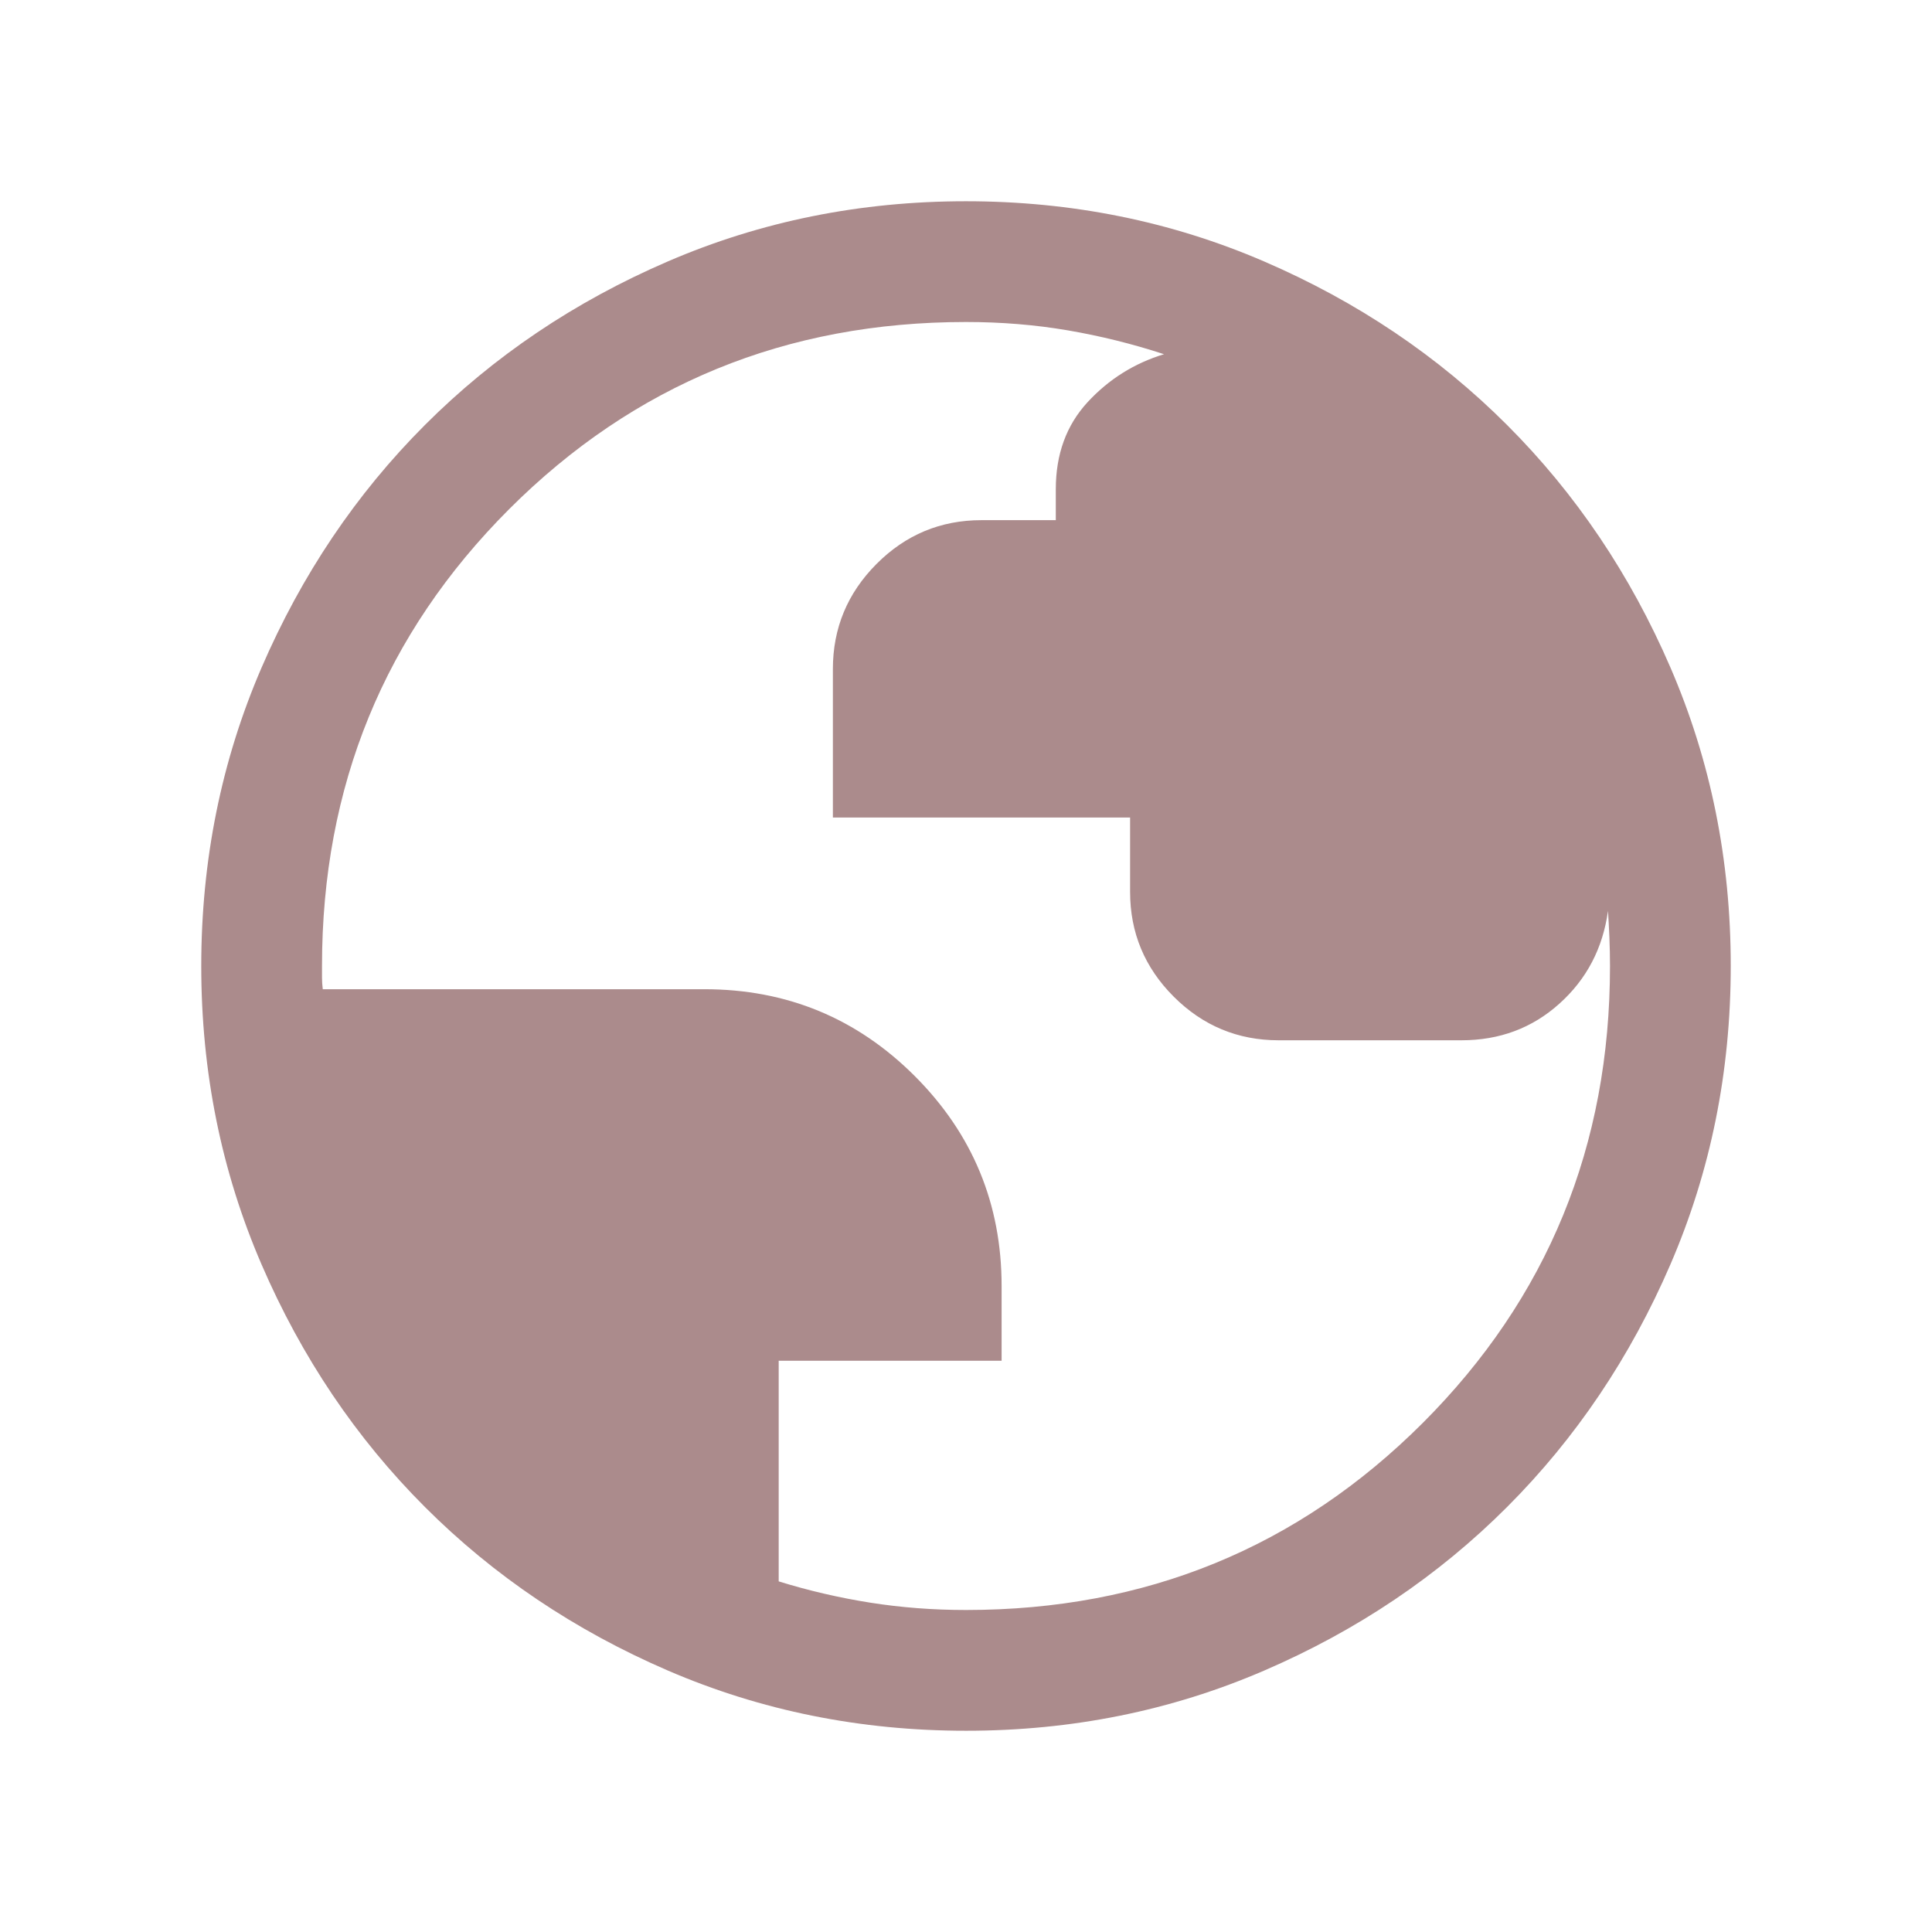 <svg width="60" height="60" viewBox="0 0 60 60" fill="none" xmlns="http://www.w3.org/2000/svg">
<path d="M30.004 53.75C26.719 53.75 23.632 53.127 20.741 51.88C17.851 50.633 15.337 48.941 13.199 46.804C11.061 44.667 9.368 42.154 8.121 39.265C6.874 36.376 6.25 33.289 6.25 30.004C6.25 26.719 6.873 23.632 8.12 20.741C9.367 17.851 11.059 15.337 13.196 13.199C15.333 11.061 17.846 9.368 20.735 8.121C23.624 6.874 26.711 6.25 29.996 6.25C33.281 6.25 36.368 6.873 39.259 8.12C42.149 9.367 44.663 11.059 46.801 13.196C48.939 15.333 50.632 17.846 51.879 20.735C53.127 23.624 53.75 26.711 53.75 29.996C53.75 33.281 53.127 36.368 51.88 39.259C50.633 42.149 48.941 44.663 46.804 46.801C44.667 48.939 42.154 50.632 39.265 51.879C36.376 53.127 33.289 53.75 30.004 53.75ZM30 50C35.583 50 40.312 48.062 44.188 44.188C48.062 40.312 50 35.583 50 30C50 29.708 49.993 29.41 49.981 29.106C49.968 28.801 49.953 28.529 49.938 28.289C49.777 29.449 49.275 30.409 48.43 31.168C47.586 31.928 46.571 32.307 45.384 32.307H39.711C38.442 32.307 37.356 31.856 36.452 30.953C35.548 30.05 35.096 28.964 35.096 27.696V25.389H25.866V20.777C25.866 19.509 26.317 18.422 27.221 17.514C28.125 16.607 29.212 16.154 30.481 16.154H32.789V15.193C32.789 14.106 33.117 13.206 33.774 12.492C34.431 11.78 35.223 11.282 36.149 11C35.172 10.68 34.175 10.433 33.159 10.259C32.143 10.086 31.09 10 30 10C24.417 10 19.688 11.938 15.812 15.812C11.938 19.688 10 24.417 10 30V30.361C10 30.473 10.008 30.593 10.024 30.721H21.875C24.433 30.721 26.61 31.62 28.409 33.418C30.207 35.217 31.106 37.391 31.106 39.941V42.259H24.183V49.111C25.112 49.399 26.059 49.619 27.024 49.772C27.989 49.924 28.981 50 30 50Z" fill="#AB8B8C"/>
</svg>
